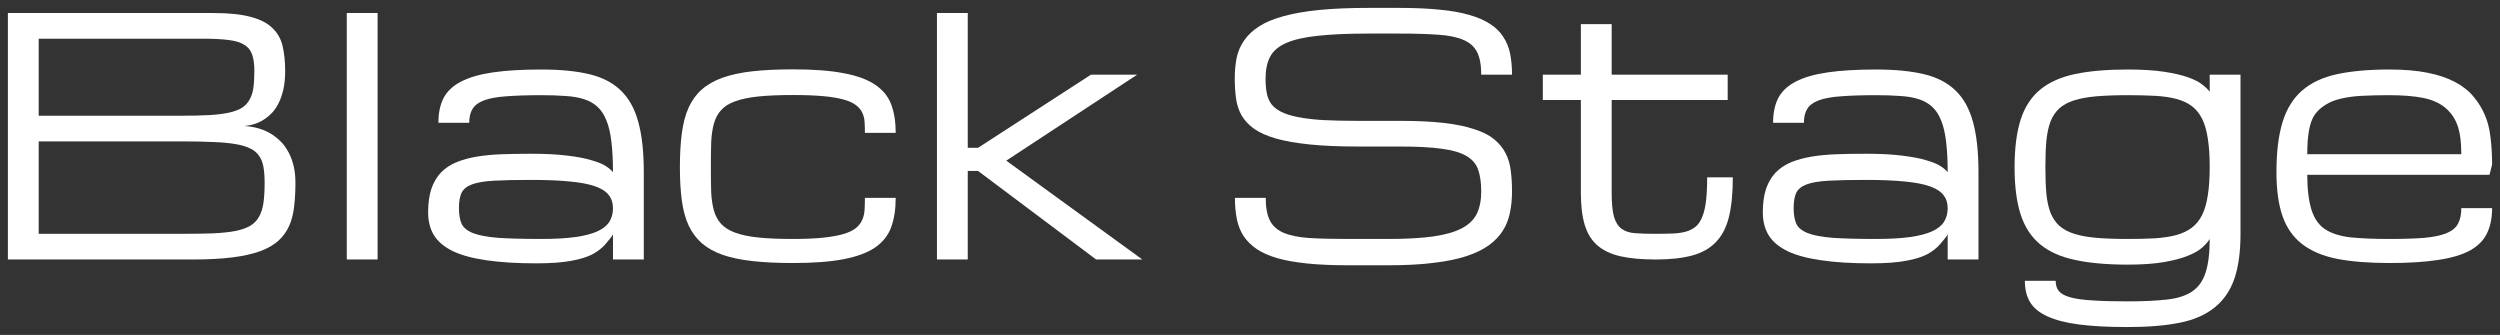 <?xml version="1.0" encoding="UTF-8"?> <svg xmlns="http://www.w3.org/2000/svg" viewBox="5399.755 5243.492 316.753 42.437"><rect x="5399.755" y="5243.492" width="316.753" height="42.437" fill="#333333" stroke="none"/><path fill="white" stroke="none" fill-opacity="1" stroke-width="1" stroke-opacity="1" font-size-adjust="none" id="tSvg90dd537a6b" title="Path 1" d="M 5400.755 5276.37 C 5400.755 5265.961 5400.755 5255.552 5400.755 5245.143 C 5409.436 5245.143 5418.117 5245.143 5426.798 5245.143 C 5428.75 5245.143 5430.322 5245.305 5431.515 5245.631 C 5432.708 5245.942 5433.622 5246.41 5434.259 5247.033 C 5434.91 5247.643 5435.344 5248.409 5435.56 5249.331 C 5435.777 5250.252 5435.886 5251.31 5435.886 5252.502 C 5435.886 5253.37 5435.811 5254.136 5435.662 5254.8 C 5435.513 5255.464 5435.316 5256.04 5435.073 5256.528 C 5434.829 5257.016 5434.551 5257.429 5434.239 5257.768 C 5433.927 5258.093 5433.609 5258.364 5433.283 5258.581 C 5432.525 5259.096 5431.657 5259.387 5430.681 5259.455 C 5431.901 5259.523 5432.985 5259.821 5433.934 5260.35 C 5434.341 5260.58 5434.734 5260.872 5435.113 5261.224 C 5435.506 5261.563 5435.852 5261.99 5436.15 5262.505 C 5436.462 5263.006 5436.712 5263.603 5436.902 5264.294 C 5437.092 5264.971 5437.187 5265.758 5437.187 5266.652 C 5437.187 5267.736 5437.133 5268.733 5437.024 5269.641 C 5436.929 5270.535 5436.726 5271.342 5436.414 5272.06 C 5436.103 5272.778 5435.655 5273.409 5435.073 5273.951 C 5434.49 5274.493 5433.71 5274.947 5432.735 5275.313 C 5431.772 5275.665 5430.586 5275.93 5429.177 5276.106 C 5427.781 5276.282 5426.107 5276.37 5424.155 5276.37C 5416.355 5276.37 5408.555 5276.37 5400.755 5276.37Z M 5422.854 5273.117 C 5424.372 5273.117 5425.687 5273.097 5426.798 5273.056 C 5427.909 5273.002 5428.851 5272.9 5429.624 5272.751 C 5430.397 5272.589 5431.02 5272.365 5431.494 5272.08 C 5431.969 5271.782 5432.335 5271.396 5432.592 5270.922 C 5432.863 5270.434 5433.046 5269.844 5433.141 5269.153 C 5433.236 5268.462 5433.283 5267.628 5433.283 5266.652 C 5433.283 5265.893 5433.236 5265.236 5433.141 5264.68 C 5433.046 5264.111 5432.863 5263.636 5432.592 5263.257 C 5432.335 5262.864 5431.969 5262.552 5431.494 5262.322 C 5431.02 5262.078 5430.397 5261.888 5429.624 5261.753 C 5428.851 5261.617 5427.909 5261.529 5426.798 5261.488 C 5425.687 5261.434 5424.372 5261.407 5422.854 5261.407 C 5416.789 5261.407 5410.724 5261.407 5404.658 5261.407 C 5404.658 5265.31 5404.658 5269.214 5404.658 5273.117C 5410.724 5273.117 5416.789 5273.117 5422.854 5273.117Z M 5422.854 5258.154 C 5424.182 5258.154 5425.328 5258.127 5426.29 5258.073 C 5427.252 5258.019 5428.072 5257.917 5428.75 5257.768 C 5429.427 5257.619 5429.976 5257.416 5430.397 5257.158 C 5430.817 5256.887 5431.142 5256.541 5431.372 5256.121 C 5431.616 5255.701 5431.779 5255.199 5431.86 5254.617 C 5431.942 5254.02 5431.982 5253.316 5431.982 5252.502 C 5431.982 5251.635 5431.887 5250.93 5431.698 5250.388 C 5431.508 5249.846 5431.169 5249.432 5430.681 5249.148 C 5430.193 5248.85 5429.529 5248.653 5428.689 5248.558 C 5427.862 5248.45 5426.798 5248.396 5425.497 5248.396 C 5418.551 5248.396 5411.605 5248.396 5404.658 5248.396 C 5404.658 5251.648 5404.658 5254.901 5404.658 5258.154C 5410.724 5258.154 5416.789 5258.154 5422.854 5258.154Z"></path><path fill="white" stroke="none" fill-opacity="1" stroke-width="1" stroke-opacity="1" font-size-adjust="none" id="tSvg8482062b44" title="Path 2" d="M 5443.693 5245.143 C 5444.994 5245.143 5446.295 5245.143 5447.596 5245.143 C 5447.596 5255.552 5447.596 5265.961 5447.596 5276.37 C 5446.295 5276.37 5444.994 5276.37 5443.693 5276.37C 5443.693 5265.961 5443.693 5255.552 5443.693 5245.143Z"></path><path fill="white" stroke="none" fill-opacity="1" stroke-width="1" stroke-opacity="1" font-size-adjust="none" id="tSvg1475465f207" title="Path 3" d="M 5477.421 5273.158 C 5477.38 5273.32 5477.075 5273.727 5476.506 5274.378 C 5476.099 5274.866 5475.557 5275.299 5474.879 5275.679 C 5474.202 5276.045 5473.293 5276.329 5472.155 5276.533 C 5471.03 5276.749 5469.546 5276.858 5467.703 5276.858 C 5465.249 5276.858 5463.155 5276.729 5461.421 5276.472 C 5459.686 5276.228 5458.269 5275.848 5457.172 5275.333 C 5456.074 5274.805 5455.267 5274.134 5454.752 5273.32 C 5454.251 5272.507 5454 5271.538 5454 5270.413 C 5454 5269.234 5454.136 5268.238 5454.407 5267.425 C 5454.691 5266.598 5455.098 5265.907 5455.627 5265.351 C 5456.169 5264.795 5456.819 5264.362 5457.578 5264.05 C 5458.337 5263.738 5459.198 5263.501 5460.16 5263.338 C 5461.136 5263.176 5462.2 5263.074 5463.352 5263.033 C 5464.504 5262.993 5465.731 5262.972 5467.032 5262.972 C 5468.889 5262.972 5470.44 5263.054 5471.687 5263.216 C 5472.934 5263.365 5473.951 5263.562 5474.737 5263.806 C 5475.537 5264.036 5476.14 5264.287 5476.546 5264.558 C 5476.953 5264.829 5477.244 5265.08 5477.421 5265.31 C 5477.421 5263.792 5477.353 5262.498 5477.217 5261.427 C 5477.095 5260.357 5476.885 5259.462 5476.587 5258.744 C 5476.302 5258.025 5475.93 5257.456 5475.469 5257.036 C 5475.008 5256.602 5474.439 5256.277 5473.761 5256.06 C 5473.097 5255.843 5472.318 5255.708 5471.423 5255.654 C 5470.529 5255.586 5469.505 5255.552 5468.353 5255.552 C 5466.564 5255.552 5465.08 5255.599 5463.901 5255.694 C 5462.722 5255.775 5461.787 5255.945 5461.095 5256.202 C 5460.404 5256.46 5459.916 5256.819 5459.632 5257.28 C 5459.347 5257.727 5459.205 5258.317 5459.205 5259.049 C 5457.903 5259.049 5456.602 5259.049 5455.301 5259.049 C 5455.301 5257.815 5455.518 5256.772 5455.952 5255.918 C 5456.399 5255.064 5457.131 5254.373 5458.147 5253.844 C 5459.177 5253.302 5460.526 5252.909 5462.193 5252.665 C 5463.86 5252.421 5465.914 5252.299 5468.353 5252.299 C 5470.739 5252.299 5472.758 5252.496 5474.412 5252.889 C 5476.065 5253.282 5477.4 5253.973 5478.417 5254.962 C 5479.447 5255.952 5480.185 5257.287 5480.633 5258.967 C 5481.093 5260.634 5481.324 5262.749 5481.324 5265.31 C 5481.324 5268.997 5481.324 5272.683 5481.324 5276.37 C 5480.023 5276.37 5478.722 5276.37 5477.421 5276.37C 5477.421 5275.299 5477.421 5274.229 5477.421 5273.158Z M 5468.353 5273.768 C 5470.074 5273.768 5471.511 5273.686 5472.663 5273.524 C 5473.829 5273.361 5474.764 5273.117 5475.469 5272.792 C 5476.174 5272.467 5476.675 5272.06 5476.973 5271.572 C 5477.271 5271.084 5477.421 5270.515 5477.421 5269.864 C 5477.421 5269.214 5477.244 5268.665 5476.892 5268.218 C 5476.553 5267.757 5475.977 5267.384 5475.164 5267.099 C 5474.364 5266.815 5473.3 5266.611 5471.972 5266.489 C 5470.644 5266.354 5469.004 5266.286 5467.052 5266.286 C 5465.1 5266.286 5463.521 5266.32 5462.315 5266.388 C 5461.122 5266.456 5460.201 5266.611 5459.55 5266.855 C 5458.9 5267.099 5458.459 5267.459 5458.229 5267.933 C 5458.012 5268.407 5457.903 5269.051 5457.903 5269.864 C 5457.903 5270.678 5458.019 5271.342 5458.249 5271.857 C 5458.493 5272.358 5458.981 5272.751 5459.713 5273.036 C 5460.445 5273.32 5461.495 5273.517 5462.864 5273.626C 5464.247 5273.72 5466.076 5273.768 5468.353 5273.768Z"></path><path fill="white" stroke="none" fill-opacity="1" stroke-width="1" stroke-opacity="1" font-size-adjust="none" id="tSvg623bdf8837" title="Path 4" d="M 5485.898 5264.7 C 5485.898 5263.074 5485.98 5261.637 5486.142 5260.391 C 5486.305 5259.144 5486.589 5258.059 5486.996 5257.138 C 5487.416 5256.216 5487.972 5255.45 5488.663 5254.84 C 5489.368 5254.217 5490.249 5253.715 5491.306 5253.336 C 5492.377 5252.956 5493.644 5252.685 5495.108 5252.523 C 5496.572 5252.36 5498.279 5252.279 5500.231 5252.279 C 5502.833 5252.279 5504.975 5252.441 5506.655 5252.767 C 5508.336 5253.078 5509.664 5253.566 5510.64 5254.23 C 5511.616 5254.881 5512.294 5255.715 5512.673 5256.731 C 5513.053 5257.734 5513.242 5258.934 5513.242 5260.329 C 5511.941 5260.329 5510.64 5260.329 5509.339 5260.329 C 5509.339 5259.828 5509.325 5259.36 5509.298 5258.927 C 5509.271 5258.493 5509.17 5258.1 5508.993 5257.748 C 5508.831 5257.395 5508.566 5257.083 5508.201 5256.812 C 5507.835 5256.528 5507.313 5256.291 5506.635 5256.101 C 5505.957 5255.911 5505.097 5255.769 5504.053 5255.674 C 5503.023 5255.579 5501.749 5255.532 5500.231 5255.532 C 5498.496 5255.532 5497.032 5255.592 5495.84 5255.715 C 5494.661 5255.837 5493.685 5256.04 5492.912 5256.324 C 5492.14 5256.596 5491.543 5256.968 5491.123 5257.443 C 5490.703 5257.903 5490.398 5258.473 5490.208 5259.15 C 5490.019 5259.828 5489.903 5260.628 5489.863 5261.549 C 5489.836 5262.457 5489.822 5263.508 5489.822 5264.7 C 5489.822 5265.866 5489.836 5266.903 5489.863 5267.811 C 5489.903 5268.706 5490.019 5269.492 5490.208 5270.169 C 5490.398 5270.833 5490.703 5271.396 5491.123 5271.857 C 5491.543 5272.318 5492.14 5272.69 5492.912 5272.975 C 5493.685 5273.26 5494.661 5273.463 5495.84 5273.585 C 5497.032 5273.707 5498.496 5273.768 5500.231 5273.768 C 5501.749 5273.768 5503.023 5273.714 5504.053 5273.605 C 5505.097 5273.497 5505.957 5273.341 5506.635 5273.137 C 5507.313 5272.934 5507.835 5272.684 5508.201 5272.385 C 5508.566 5272.087 5508.831 5271.748 5508.993 5271.369 C 5509.17 5270.976 5509.271 5270.549 5509.298 5270.088 C 5509.325 5269.614 5509.339 5269.105 5509.339 5268.563 C 5510.64 5268.563 5511.941 5268.563 5513.242 5268.563 C 5513.242 5269.986 5513.053 5271.22 5512.673 5272.263 C 5512.294 5273.307 5511.616 5274.168 5510.64 5274.845 C 5509.664 5275.509 5508.336 5276.004 5506.655 5276.329 C 5504.975 5276.655 5502.833 5276.817 5500.231 5276.817 C 5498.279 5276.817 5496.572 5276.736 5495.108 5276.573 C 5493.644 5276.411 5492.377 5276.146 5491.306 5275.78 C 5490.249 5275.401 5489.368 5274.906 5488.663 5274.296 C 5487.972 5273.686 5487.416 5272.934 5486.996 5272.04 C 5486.589 5271.145 5486.305 5270.095 5486.142 5268.889C 5485.98 5267.669 5485.898 5266.273 5485.898 5264.7Z"></path><path fill="white" stroke="none" fill-opacity="1" stroke-width="1" stroke-opacity="1" font-size-adjust="none" id="tSvgf061a4dd59" title="Path 5" d="M 5518.467 5245.143 C 5519.768 5245.143 5521.07 5245.143 5522.371 5245.143 C 5522.371 5250.835 5522.371 5256.528 5522.371 5262.22 C 5522.805 5262.22 5523.238 5262.22 5523.672 5262.22 C 5528.443 5259.13 5533.213 5256.04 5537.984 5252.95 C 5539.936 5252.95 5541.887 5252.95 5543.839 5252.95 C 5538.309 5256.582 5532.78 5260.214 5527.25 5263.847 C 5532.997 5268.021 5538.743 5272.196 5544.49 5276.37 C 5542.538 5276.37 5540.587 5276.37 5538.635 5276.37 C 5533.647 5272.629 5528.66 5268.888 5523.672 5265.148 C 5523.238 5265.148 5522.805 5265.148 5522.371 5265.148 C 5522.371 5268.888 5522.371 5272.629 5522.371 5276.37 C 5521.07 5276.37 5519.768 5276.37 5518.467 5276.37C 5518.467 5265.961 5518.467 5255.552 5518.467 5245.143Z"></path><path fill="white" stroke="none" fill-opacity="1" stroke-width="1" stroke-opacity="1" font-size-adjust="none" id="tSvg103a170b46a" title="Path 6" d="M 5577.181 5258.805 C 5579.323 5258.805 5581.159 5258.893 5582.691 5259.069 C 5584.222 5259.245 5585.51 5259.51 5586.553 5259.862 C 5587.611 5260.201 5588.451 5260.628 5589.074 5261.143 C 5589.698 5261.658 5590.179 5262.247 5590.518 5262.911 C 5590.857 5263.562 5591.073 5264.294 5591.168 5265.107 C 5591.277 5265.92 5591.331 5266.801 5591.331 5267.75 C 5591.331 5268.699 5591.243 5269.593 5591.067 5270.434 C 5590.904 5271.26 5590.606 5272.019 5590.172 5272.711 C 5589.738 5273.402 5589.149 5274.019 5588.403 5274.561 C 5587.658 5275.103 5586.709 5275.564 5585.557 5275.943 C 5584.405 5276.323 5583.016 5276.607 5581.389 5276.797 C 5579.777 5277 5577.886 5277.102 5575.717 5277.102 C 5573.982 5277.102 5572.248 5277.102 5570.513 5277.102 C 5568.561 5277.102 5566.853 5277.027 5565.39 5276.878 C 5563.926 5276.729 5562.665 5276.506 5561.608 5276.207 C 5560.551 5275.896 5559.677 5275.509 5558.986 5275.049 C 5558.294 5274.574 5557.739 5274.025 5557.318 5273.402 C 5556.912 5272.765 5556.627 5272.047 5556.465 5271.247 C 5556.302 5270.434 5556.221 5269.539 5556.221 5268.563 C 5557.522 5268.563 5558.823 5268.563 5560.124 5268.563 C 5560.124 5269.783 5560.3 5270.739 5560.653 5271.43 C 5561.005 5272.121 5561.588 5272.643 5562.401 5272.995 C 5563.214 5273.334 5564.278 5273.551 5565.593 5273.646 C 5566.921 5273.727 5568.561 5273.768 5570.513 5273.768 C 5572.248 5273.768 5573.982 5273.768 5575.717 5273.768 C 5577.994 5273.768 5579.885 5273.659 5581.389 5273.443 C 5582.894 5273.226 5584.093 5272.88 5584.988 5272.406 C 5585.882 5271.931 5586.513 5271.315 5586.879 5270.556 C 5587.245 5269.783 5587.428 5268.848 5587.428 5267.75 C 5587.428 5266.652 5587.299 5265.737 5587.041 5265.005 C 5586.797 5264.274 5586.303 5263.691 5585.557 5263.257 C 5584.825 5262.823 5583.788 5262.518 5582.447 5262.342 C 5581.105 5262.152 5579.35 5262.057 5577.181 5262.057 C 5575.392 5262.057 5573.603 5262.057 5571.814 5262.057 C 5569.429 5262.057 5567.382 5261.969 5565.674 5261.793 C 5563.98 5261.617 5562.557 5261.366 5561.405 5261.041 C 5560.253 5260.702 5559.331 5260.289 5558.64 5259.801 C 5557.949 5259.299 5557.42 5258.73 5557.054 5258.093 C 5556.702 5257.456 5556.471 5256.751 5556.363 5255.979 C 5556.254 5255.193 5556.2 5254.346 5556.2 5253.438 C 5556.2 5252.489 5556.282 5251.608 5556.444 5250.795 C 5556.62 5249.981 5556.939 5249.249 5557.4 5248.599 C 5557.861 5247.935 5558.491 5247.345 5559.29 5246.83 C 5560.09 5246.315 5561.113 5245.888 5562.36 5245.549 C 5563.621 5245.197 5565.132 5244.933 5566.894 5244.756 C 5568.656 5244.58 5570.73 5244.492 5573.115 5244.492 C 5574.416 5244.492 5575.717 5244.492 5577.018 5244.492 C 5578.97 5244.492 5580.678 5244.567 5582.142 5244.716 C 5583.605 5244.851 5584.866 5245.075 5585.923 5245.387 C 5586.98 5245.685 5587.855 5246.064 5588.546 5246.525 C 5589.251 5246.972 5589.806 5247.515 5590.213 5248.152 C 5590.633 5248.775 5590.924 5249.487 5591.087 5250.286 C 5591.25 5251.086 5591.331 5251.974 5591.331 5252.95 C 5590.03 5252.95 5588.729 5252.95 5587.428 5252.95 C 5587.428 5251.73 5587.251 5250.774 5586.899 5250.083 C 5586.547 5249.392 5585.964 5248.877 5585.151 5248.538 C 5584.337 5248.186 5583.267 5247.969 5581.938 5247.887 C 5580.61 5247.792 5578.97 5247.745 5577.018 5247.745 C 5575.717 5247.745 5574.416 5247.745 5573.115 5247.745 C 5570.513 5247.745 5568.371 5247.84 5566.691 5248.03 C 5565.01 5248.206 5563.682 5248.511 5562.706 5248.945 C 5561.73 5249.378 5561.052 5249.961 5560.673 5250.693 C 5560.293 5251.425 5560.104 5252.34 5560.104 5253.438 C 5560.104 5254.115 5560.151 5254.718 5560.246 5255.247 C 5560.341 5255.775 5560.531 5256.243 5560.815 5256.65 C 5561.113 5257.043 5561.527 5257.375 5562.055 5257.646 C 5562.584 5257.917 5563.282 5258.141 5564.149 5258.317 C 5565.017 5258.493 5566.074 5258.622 5567.321 5258.703 C 5568.581 5258.771 5570.079 5258.805 5571.814 5258.805C 5573.603 5258.805 5575.392 5258.805 5577.181 5258.805Z"></path><path fill="white" stroke="none" fill-opacity="1" stroke-width="1" stroke-opacity="1" font-size-adjust="none" id="tSvge657ae346d" title="Path 7" d="M 5619.305 5265.961 C 5619.305 5267.953 5619.143 5269.62 5618.818 5270.962 C 5618.492 5272.29 5617.943 5273.354 5617.171 5274.154 C 5616.412 5274.954 5615.409 5275.523 5614.162 5275.862 C 5612.915 5276.201 5611.377 5276.37 5609.547 5276.37 C 5607.771 5276.37 5606.281 5276.234 5605.074 5275.963 C 5603.868 5275.692 5602.892 5275.232 5602.147 5274.581 C 5601.401 5273.93 5600.866 5273.063 5600.541 5271.979 C 5600.215 5270.894 5600.053 5269.539 5600.053 5267.913 C 5600.053 5263.996 5600.053 5260.079 5600.053 5256.162 C 5598.447 5256.162 5596.84 5256.162 5595.234 5256.162 C 5595.234 5255.091 5595.234 5254.02 5595.234 5252.95 C 5596.84 5252.95 5598.447 5252.95 5600.053 5252.95 C 5600.053 5250.815 5600.053 5248.68 5600.053 5246.546 C 5601.354 5246.546 5602.655 5246.546 5603.956 5246.546 C 5603.956 5248.68 5603.956 5250.815 5603.956 5252.95 C 5608.856 5252.95 5613.755 5252.95 5618.655 5252.95 C 5618.655 5254.02 5618.655 5255.091 5618.655 5256.162 C 5613.755 5256.162 5608.856 5256.162 5603.956 5256.162 C 5603.956 5260.079 5603.956 5263.996 5603.956 5267.913 C 5603.956 5269.214 5604.051 5270.217 5604.241 5270.922 C 5604.444 5271.626 5604.763 5272.141 5605.196 5272.467 C 5605.63 5272.792 5606.199 5272.982 5606.904 5273.036 C 5607.622 5273.09 5608.497 5273.117 5609.527 5273.117 C 5610.34 5273.117 5611.065 5273.104 5611.702 5273.077 C 5612.352 5273.049 5612.915 5272.968 5613.389 5272.833 C 5613.877 5272.684 5614.291 5272.467 5614.629 5272.182 C 5614.968 5271.884 5615.239 5271.471 5615.443 5270.942 C 5615.66 5270.413 5615.815 5269.749 5615.91 5268.949 C 5616.005 5268.136 5616.053 5267.14 5616.053 5265.961C 5617.137 5265.961 5618.221 5265.961 5619.305 5265.961Z"></path><path fill="white" stroke="none" fill-opacity="1" stroke-width="1" stroke-opacity="1" font-size-adjust="none" id="tSvg77a9fd2ced" title="Path 8" d="M 5646.528 5273.158 C 5646.487 5273.32 5646.182 5273.727 5645.613 5274.378 C 5645.206 5274.866 5644.664 5275.299 5643.986 5275.679 C 5643.309 5276.045 5642.401 5276.329 5641.262 5276.533 C 5640.137 5276.749 5638.653 5276.858 5636.81 5276.858 C 5634.357 5276.858 5632.263 5276.729 5630.528 5276.472 C 5628.793 5276.228 5627.377 5275.848 5626.279 5275.333 C 5625.181 5274.805 5624.374 5274.134 5623.859 5273.32 C 5623.358 5272.507 5623.107 5271.538 5623.107 5270.413 C 5623.107 5269.234 5623.243 5268.238 5623.514 5267.425 C 5623.798 5266.598 5624.205 5265.907 5624.734 5265.351 C 5625.276 5264.795 5625.926 5264.362 5626.685 5264.05 C 5627.444 5263.738 5628.305 5263.501 5629.267 5263.338 C 5630.243 5263.176 5631.307 5263.074 5632.459 5263.033 C 5633.611 5262.993 5634.838 5262.972 5636.139 5262.972 C 5637.996 5262.972 5639.548 5263.054 5640.795 5263.216 C 5642.041 5263.365 5643.058 5263.562 5643.844 5263.806 C 5644.644 5264.036 5645.247 5264.287 5645.653 5264.558 C 5646.06 5264.829 5646.351 5265.08 5646.528 5265.31 C 5646.528 5263.792 5646.46 5262.498 5646.324 5261.427 C 5646.202 5260.357 5645.992 5259.462 5645.694 5258.744 C 5645.41 5258.025 5645.037 5257.456 5644.576 5257.036 C 5644.115 5256.602 5643.546 5256.277 5642.868 5256.06 C 5642.204 5255.843 5641.425 5255.708 5640.53 5255.654 C 5639.636 5255.586 5638.612 5255.552 5637.46 5255.552 C 5635.671 5255.552 5634.187 5255.599 5633.008 5255.694 C 5631.829 5255.775 5630.894 5255.945 5630.202 5256.202 C 5629.511 5256.46 5629.023 5256.819 5628.739 5257.28 C 5628.454 5257.727 5628.312 5258.317 5628.312 5259.049 C 5627.011 5259.049 5625.709 5259.049 5624.408 5259.049 C 5624.408 5257.815 5624.625 5256.772 5625.059 5255.918 C 5625.506 5255.064 5626.238 5254.373 5627.255 5253.844 C 5628.285 5253.302 5629.633 5252.909 5631.3 5252.665 C 5632.967 5252.421 5635.021 5252.299 5637.46 5252.299 C 5639.846 5252.299 5641.865 5252.496 5643.519 5252.889 C 5645.172 5253.282 5646.507 5253.973 5647.524 5254.962 C 5648.554 5255.952 5649.293 5257.287 5649.74 5258.967 C 5650.201 5260.634 5650.431 5262.749 5650.431 5265.31 C 5650.431 5268.997 5650.431 5272.683 5650.431 5276.37 C 5649.13 5276.37 5647.829 5276.37 5646.528 5276.37C 5646.528 5275.299 5646.528 5274.229 5646.528 5273.158Z M 5637.46 5273.768 C 5639.182 5273.768 5640.618 5273.686 5641.77 5273.524 C 5642.936 5273.361 5643.871 5273.117 5644.576 5272.792 C 5645.281 5272.467 5645.782 5272.06 5646.08 5271.572 C 5646.379 5271.084 5646.528 5270.515 5646.528 5269.864 C 5646.528 5269.214 5646.351 5268.665 5645.999 5268.218 C 5645.66 5267.757 5645.084 5267.384 5644.271 5267.099 C 5643.471 5266.815 5642.407 5266.611 5641.079 5266.489 C 5639.751 5266.354 5638.111 5266.286 5636.159 5266.286 C 5634.208 5266.286 5632.629 5266.32 5631.422 5266.388 C 5630.23 5266.456 5629.308 5266.611 5628.657 5266.855 C 5628.007 5267.099 5627.566 5267.459 5627.336 5267.933 C 5627.119 5268.407 5627.011 5269.051 5627.011 5269.864 C 5627.011 5270.678 5627.126 5271.342 5627.356 5271.857 C 5627.6 5272.358 5628.088 5272.751 5628.82 5273.036 C 5629.552 5273.32 5630.602 5273.517 5631.971 5273.626C 5633.354 5273.72 5635.183 5273.768 5637.46 5273.768Z"></path><path fill="white" stroke="none" fill-opacity="1" stroke-width="1" stroke-opacity="1" font-size-adjust="none" id="tSvgc3bdb98c16" title="Path 9" d="M 5669.318 5255.552 C 5667.8 5255.552 5666.485 5255.599 5665.374 5255.694 C 5664.276 5255.789 5663.341 5255.958 5662.568 5256.202 C 5661.796 5256.446 5661.165 5256.785 5660.678 5257.219 C 5660.203 5257.653 5659.83 5258.208 5659.559 5258.886 C 5659.302 5259.564 5659.126 5260.384 5659.031 5261.346 C 5658.949 5262.295 5658.909 5263.413 5658.909 5264.7 C 5658.909 5265.975 5658.949 5267.086 5659.031 5268.035 C 5659.126 5268.97 5659.302 5269.776 5659.559 5270.454 C 5659.83 5271.118 5660.203 5271.667 5660.678 5272.101 C 5661.165 5272.534 5661.796 5272.873 5662.568 5273.117 C 5663.341 5273.361 5664.276 5273.531 5665.374 5273.626 C 5666.485 5273.72 5667.8 5273.768 5669.318 5273.768 C 5670.619 5273.768 5671.778 5273.741 5672.794 5273.686 C 5673.811 5273.619 5674.705 5273.483 5675.478 5273.28 C 5676.251 5273.063 5676.901 5272.758 5677.43 5272.365 C 5677.972 5271.958 5678.412 5271.423 5678.751 5270.759 C 5679.09 5270.081 5679.334 5269.248 5679.483 5268.258 C 5679.646 5267.255 5679.727 5266.049 5679.727 5264.64 C 5679.727 5263.23 5679.646 5262.024 5679.483 5261.021 C 5679.334 5260.018 5679.09 5259.184 5678.751 5258.52 C 5678.412 5257.842 5677.972 5257.307 5677.43 5256.914 C 5676.901 5256.521 5676.251 5256.223 5675.478 5256.019 C 5674.705 5255.816 5673.811 5255.687 5672.794 5255.633C 5671.778 5255.579 5670.619 5255.552 5669.318 5255.552Z M 5683.63 5273.117 C 5683.63 5275.394 5683.373 5277.285 5682.858 5278.789 C 5682.343 5280.294 5681.516 5281.507 5680.378 5282.428 C 5679.239 5283.364 5677.762 5284.014 5675.946 5284.38 C 5674.129 5284.746 5671.92 5284.929 5669.318 5284.929 C 5666.878 5284.929 5664.825 5284.821 5663.158 5284.604 C 5661.504 5284.387 5660.169 5284.041 5659.153 5283.567 C 5658.136 5283.106 5657.404 5282.503 5656.957 5281.758 C 5656.523 5281.026 5656.307 5280.131 5656.307 5279.074 C 5657.608 5279.074 5658.909 5279.074 5660.21 5279.074 C 5660.21 5279.603 5660.345 5280.036 5660.617 5280.375 C 5660.901 5280.714 5661.389 5280.978 5662.08 5281.168 C 5662.772 5281.358 5663.7 5281.486 5664.866 5281.554 C 5666.045 5281.636 5667.529 5281.676 5669.318 5281.676 C 5671.27 5281.676 5672.91 5281.602 5674.238 5281.453 C 5675.566 5281.317 5676.637 5280.985 5677.45 5280.456 C 5678.263 5279.928 5678.846 5279.128 5679.198 5278.057 C 5679.551 5276.987 5679.727 5275.557 5679.727 5273.768 C 5679.537 5274.093 5679.232 5274.445 5678.812 5274.825 C 5678.406 5275.204 5677.802 5275.557 5677.003 5275.882 C 5676.217 5276.207 5675.2 5276.479 5673.953 5276.695 C 5672.706 5276.912 5671.161 5277.021 5669.318 5277.021 C 5666.716 5277.021 5664.506 5276.824 5662.69 5276.431 C 5660.874 5276.051 5659.397 5275.394 5658.258 5274.459 C 5657.12 5273.524 5656.293 5272.263 5655.778 5270.678 C 5655.263 5269.092 5655.005 5267.099 5655.005 5264.7 C 5655.005 5262.261 5655.263 5260.241 5655.778 5258.642 C 5656.293 5257.043 5657.12 5255.775 5658.258 5254.84 C 5659.397 5253.905 5660.874 5253.248 5662.69 5252.868 C 5664.506 5252.489 5666.716 5252.299 5669.318 5252.299 C 5671.161 5252.299 5672.706 5252.394 5673.953 5252.584 C 5675.2 5252.773 5676.217 5253.011 5677.003 5253.295 C 5677.802 5253.58 5678.406 5253.892 5678.812 5254.23 C 5679.232 5254.556 5679.537 5254.854 5679.727 5255.125 C 5679.727 5254.4 5679.727 5253.675 5679.727 5252.95 C 5681.028 5252.95 5682.329 5252.95 5683.63 5252.95C 5683.63 5259.672 5683.63 5266.395 5683.63 5273.117Z"></path><path fill="white" stroke="none" fill-opacity="1" stroke-width="1" stroke-opacity="1" font-size-adjust="none" id="tSvge0785ed7ab" title="Path 10" d="M 5702.497 5276.817 C 5699.895 5276.817 5697.685 5276.641 5695.869 5276.289 C 5694.053 5275.923 5692.576 5275.299 5691.437 5274.418 C 5690.299 5273.537 5689.472 5272.358 5688.957 5270.881 C 5688.442 5269.404 5688.184 5267.547 5688.184 5265.31 C 5688.184 5262.749 5688.442 5260.634 5688.957 5258.967 C 5689.472 5257.287 5690.299 5255.952 5691.437 5254.962 C 5692.576 5253.973 5694.053 5253.282 5695.869 5252.889 C 5697.685 5252.496 5699.895 5252.299 5702.497 5252.299 C 5704.354 5252.299 5705.96 5252.435 5707.315 5252.706 C 5708.684 5252.977 5709.85 5253.37 5710.812 5253.885 C 5711.788 5254.4 5712.574 5255.023 5713.17 5255.755 C 5713.78 5256.487 5714.255 5257.26 5714.593 5258.073 C 5714.946 5258.873 5715.183 5259.814 5715.305 5260.899 C 5715.44 5261.983 5715.508 5263.128 5715.508 5264.334 C 5715.4 5264.768 5715.291 5265.202 5715.183 5265.636 C 5707.485 5265.636 5699.786 5265.636 5692.088 5265.636 C 5692.088 5267.425 5692.264 5268.895 5692.616 5270.047 C 5692.969 5271.186 5693.552 5272.019 5694.365 5272.548 C 5695.178 5273.077 5696.249 5273.415 5697.577 5273.565 C 5698.905 5273.7 5700.545 5273.768 5702.497 5273.768 C 5704.286 5273.768 5705.763 5273.72 5706.929 5273.626 C 5708.108 5273.517 5709.043 5273.32 5709.734 5273.036 C 5710.426 5272.751 5710.907 5272.358 5711.178 5271.857 C 5711.463 5271.342 5711.605 5270.678 5711.605 5269.864 C 5712.906 5269.864 5714.207 5269.864 5715.508 5269.864 C 5715.508 5271.125 5715.285 5272.202 5714.837 5273.097 C 5714.404 5273.978 5713.679 5274.696 5712.662 5275.252 C 5711.646 5275.794 5710.304 5276.187 5708.637 5276.431C 5706.983 5276.689 5704.937 5276.817 5702.497 5276.817Z M 5702.497 5255.552 C 5701.196 5255.552 5700.03 5255.579 5699 5255.633 C 5697.984 5255.687 5697.089 5255.809 5696.316 5255.999 C 5695.557 5256.175 5694.907 5256.44 5694.365 5256.792 C 5693.823 5257.131 5693.382 5257.537 5693.043 5258.012 C 5692.718 5258.473 5692.474 5259.13 5692.311 5259.984 C 5692.162 5260.824 5692.088 5261.841 5692.088 5263.033 C 5698.594 5263.033 5705.099 5263.033 5711.605 5263.033 C 5711.605 5261.448 5711.435 5260.208 5711.097 5259.313 C 5710.758 5258.405 5710.222 5257.659 5709.49 5257.077 C 5708.759 5256.494 5707.817 5256.094 5706.665 5255.877C 5705.513 5255.66 5704.123 5255.552 5702.497 5255.552Z"></path><defs> </defs></svg> 